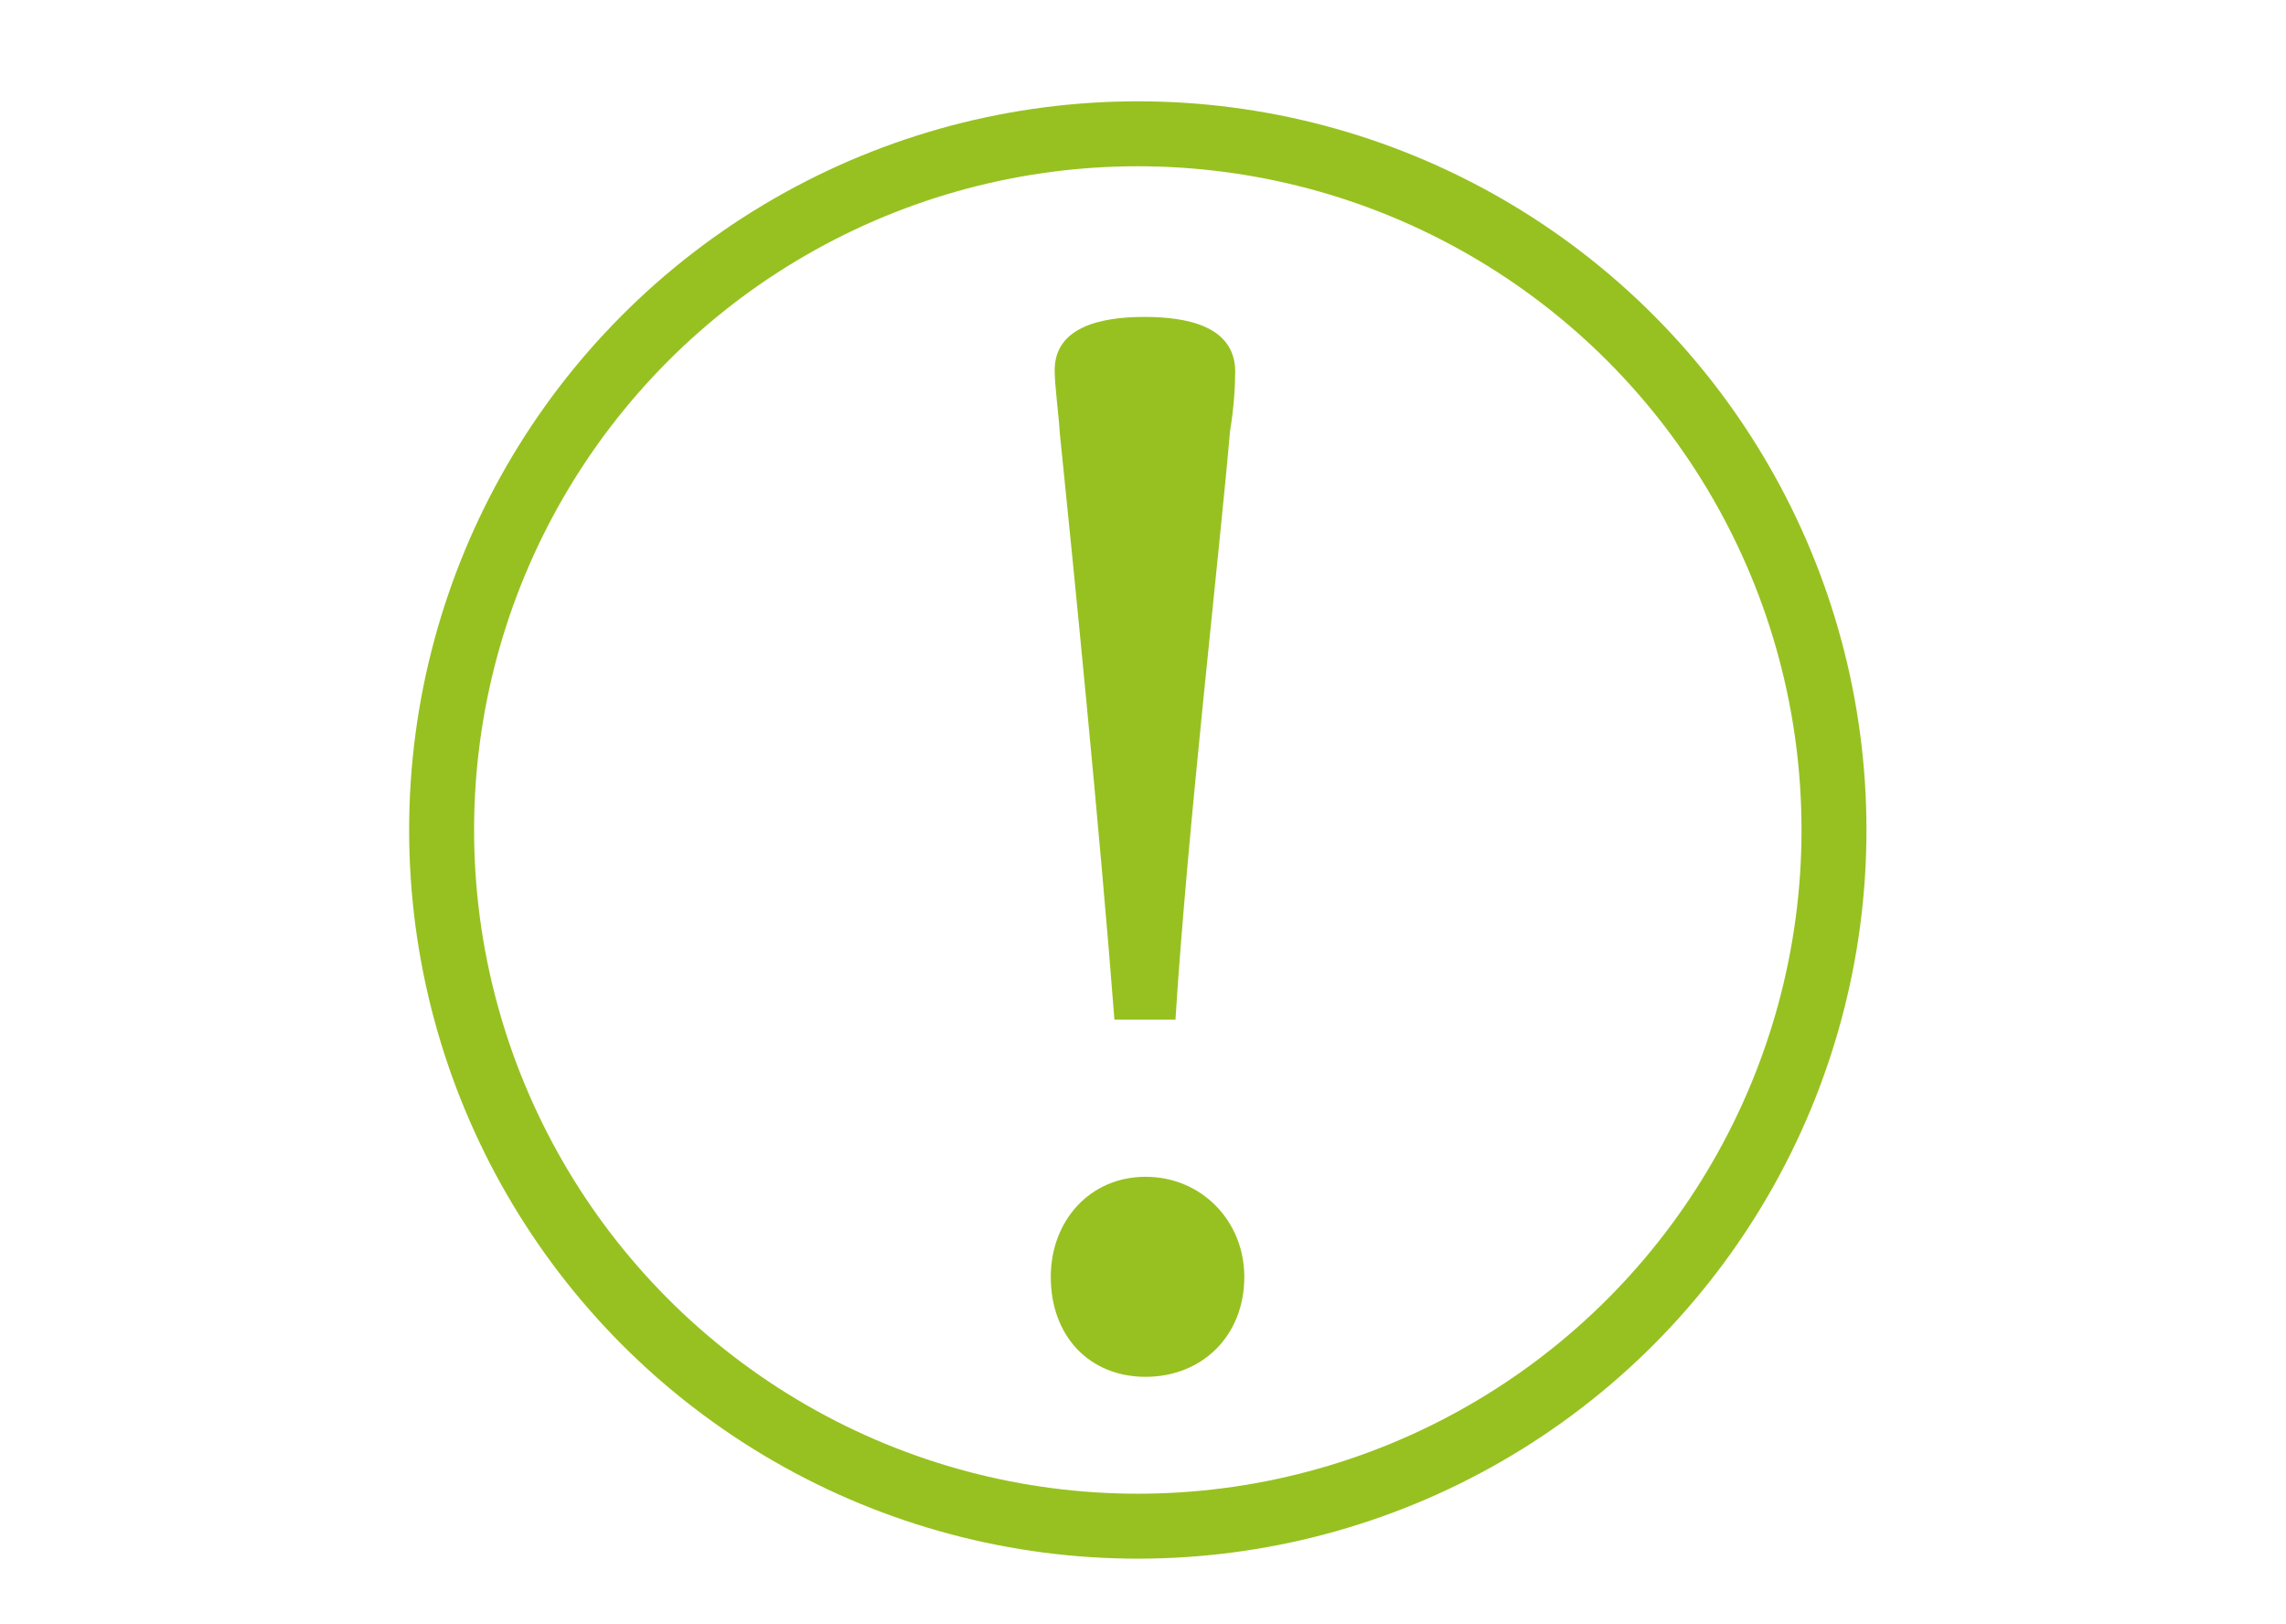 <svg xmlns="http://www.w3.org/2000/svg" xmlns:xlink="http://www.w3.org/1999/xlink" id="Layer_1" x="0px" y="0px" viewBox="0 0 176 125" style="enable-background:new 0 0 176 125;" xml:space="preserve"> <style type="text/css"> .st0{fill:none;stroke:#97C120;stroke-width:5;stroke-miterlimit:10;} .st1{fill:#97C120;} </style> <circle class="st0" cx="87.6" cy="63.9" r="53.6"></circle> <g> <path class="st1" d="M88.2,106c-4.3,0-7.3-3.1-7.3-7.7c0-4.3,3-7.7,7.3-7.7c4.3,0,7.6,3.4,7.6,7.7C95.8,102.9,92.5,106,88.2,106z M88.1,24.4c3.3,0,6.9,0.7,7,4.1c0,1.2-0.1,2.9-0.4,4.7c-0.8,9.3-3.3,30.9-4.2,45.3h-4.7c-1.1-14.3-3.2-35.4-4.2-45.1 c-0.1-1.6-0.4-3.7-0.4-4.9C81.2,25.2,84.7,24.4,88.1,24.4z"></path> </g> </svg>